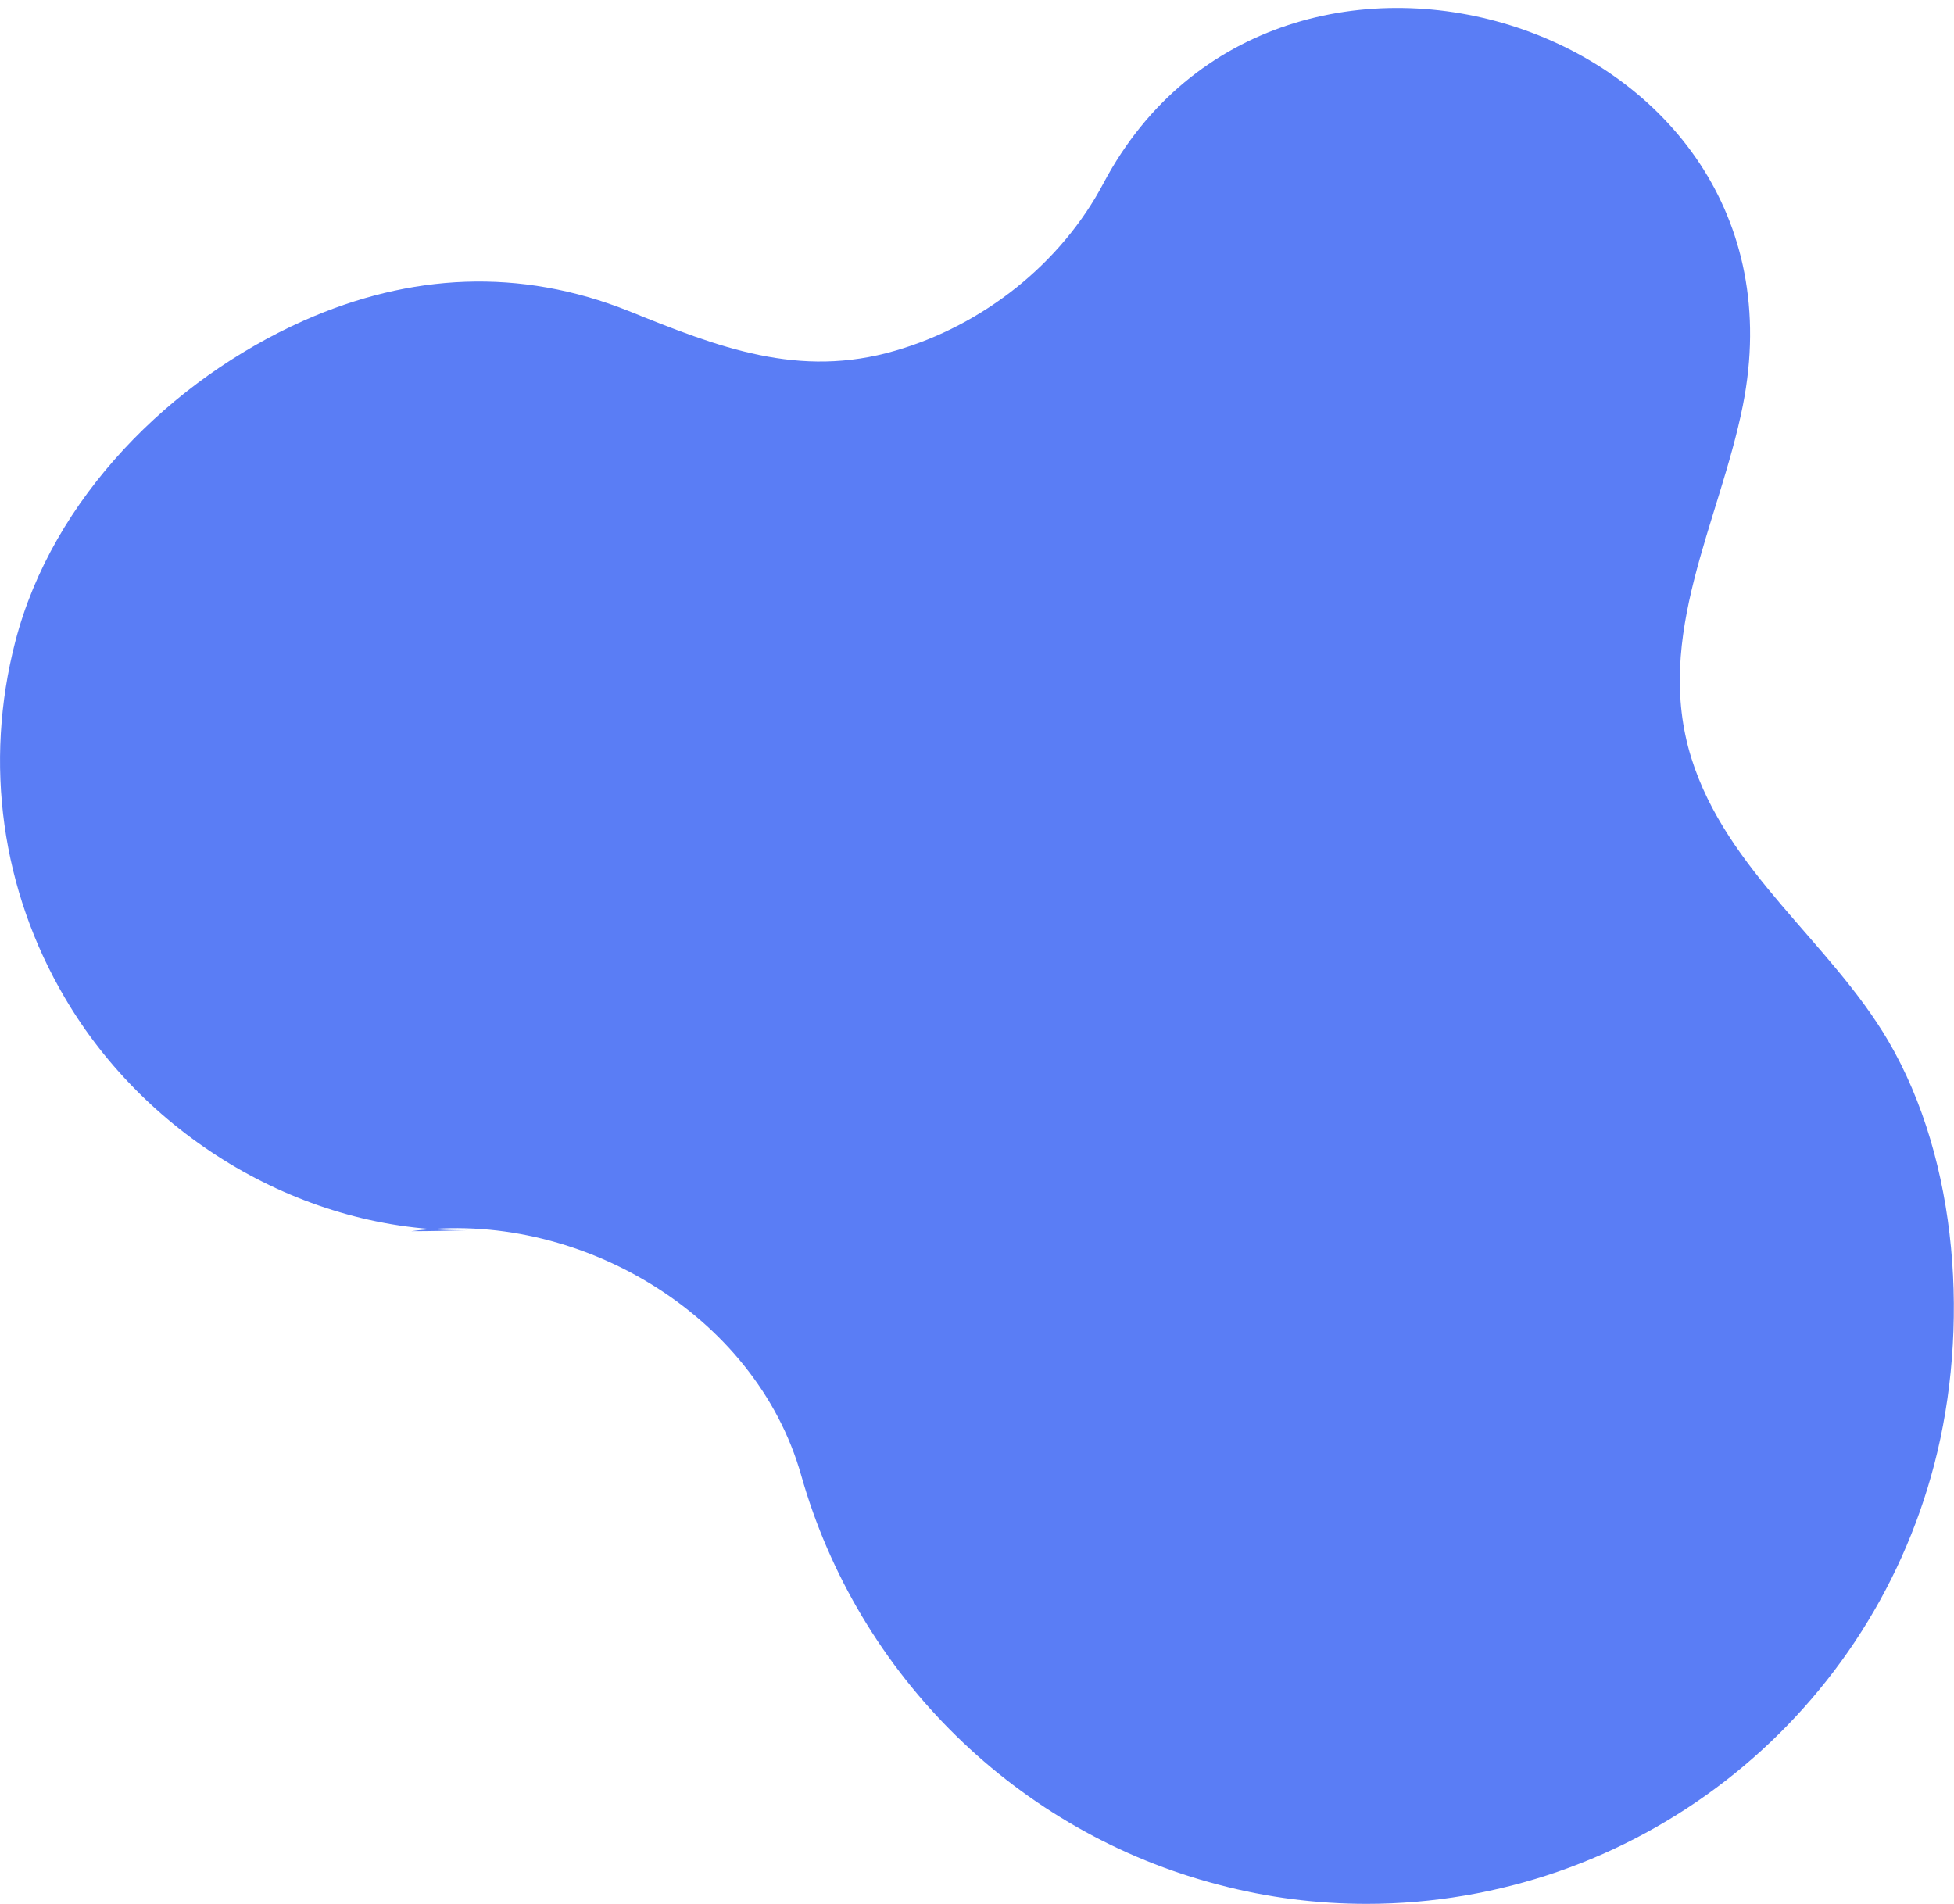 <?xml version="1.0" encoding="UTF-8"?>
<svg id="_レイヤー_2" xmlns="http://www.w3.org/2000/svg" version="1.1" viewBox="0 0 409 398.5">
  <!-- Generator: Adobe Illustrator 29.8.2, SVG Export Plug-In . SVG Version: 2.1.1 Build 3)  -->
  <defs>
    <style>
      .st0 {
        fill: #5a7df5;
      }
    </style>
  </defs>
  <g id="_背景">
    <path class="st0" d="M286.1,398.5c-10.4,0-20.8-1.3-31-4-42-10.9-75.5-43.7-87.4-85.7-9.6-34-47.2-55.8-81.6-51.1,3.9,0,7.9-.1,11.8-.2-34.2.4-67.1-19.3-84.3-48.6C.3,186.3-3.4,159.8,3.2,134.3c7.8-30.1,32.6-54.8,60.4-67.2,22.3-9.9,45.2-11.1,68-2,18.8,7.6,35.6,14.2,55.8,8.3,18.3-5.3,34.7-18.2,43.6-35.1,36.6-68.9,149.7-33.4,133.8,46.6-4.9,24.5-18.7,48.2-10.8,73.7,7.4,23.7,29,38.5,41.2,59.2,14.9,25.4,17,60.6,9.7,88.6-14.1,54.2-63,92.1-118.9,92.1h0Z"/>
  </g>
</svg>